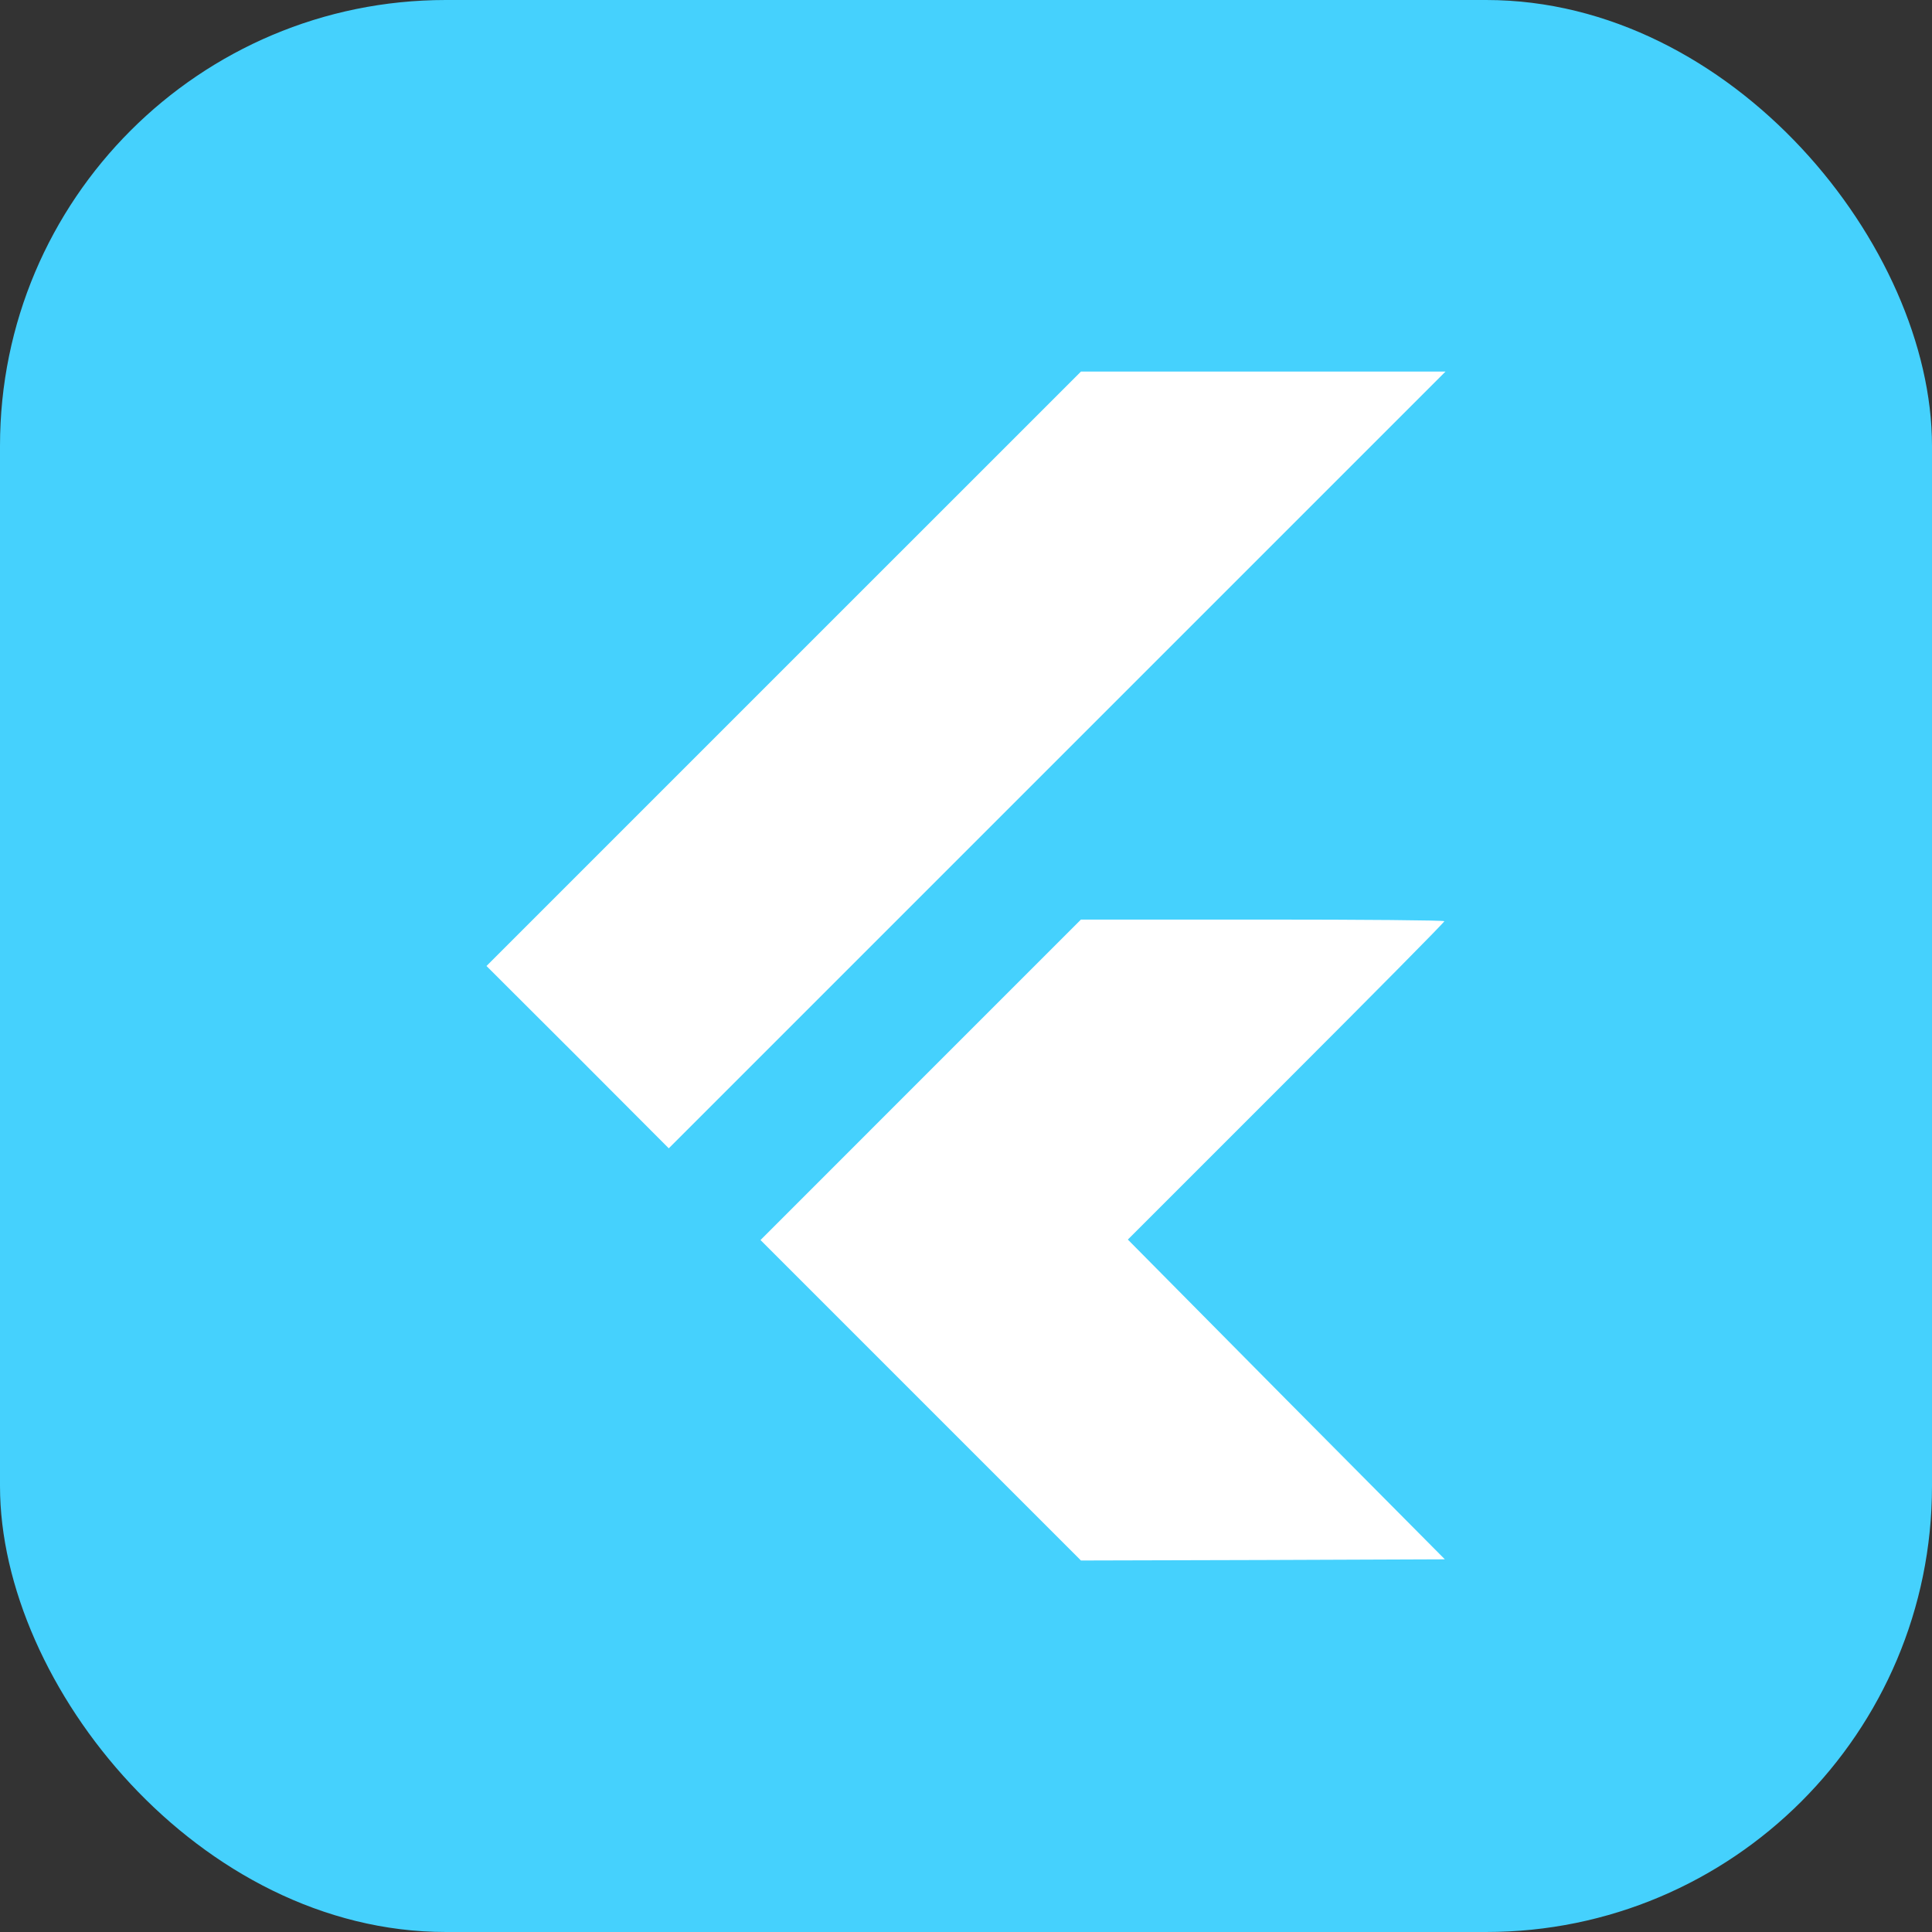 <svg width="52" height="52" viewBox="0 0 52 52" fill="none" xmlns="http://www.w3.org/2000/svg">
<rect x="0" y="0" width="52" height="52" fill="#333333" stroke="none"/>
<rect width="52" height="52" rx="12" fill="#45D1FD"/>
<g clip-path="url(#clip0_497_1048)">
<path d="M21.094 18L13.094 26L15.55 28.451L18 30.907L28.456 20.451L38.906 10.001H34H29.094L21.094 18Z" fill="white"/>
<path d="M24.781 29.063L20.469 33.376L24.781 37.688L29.094 42.001L33.987 41.988L38.888 41.969L34.619 37.669L30.356 33.363L34.612 29.107C36.956 26.763 38.875 24.826 38.875 24.794C38.875 24.769 36.675 24.75 33.981 24.75H29.094L24.781 29.063Z" fill="white"/>
</g>
<defs>
<clipPath id="clip0_497_1048">
<rect width="32" height="32" fill="white" transform="translate(10 10)"/>
</clipPath>
</defs>
</svg>
